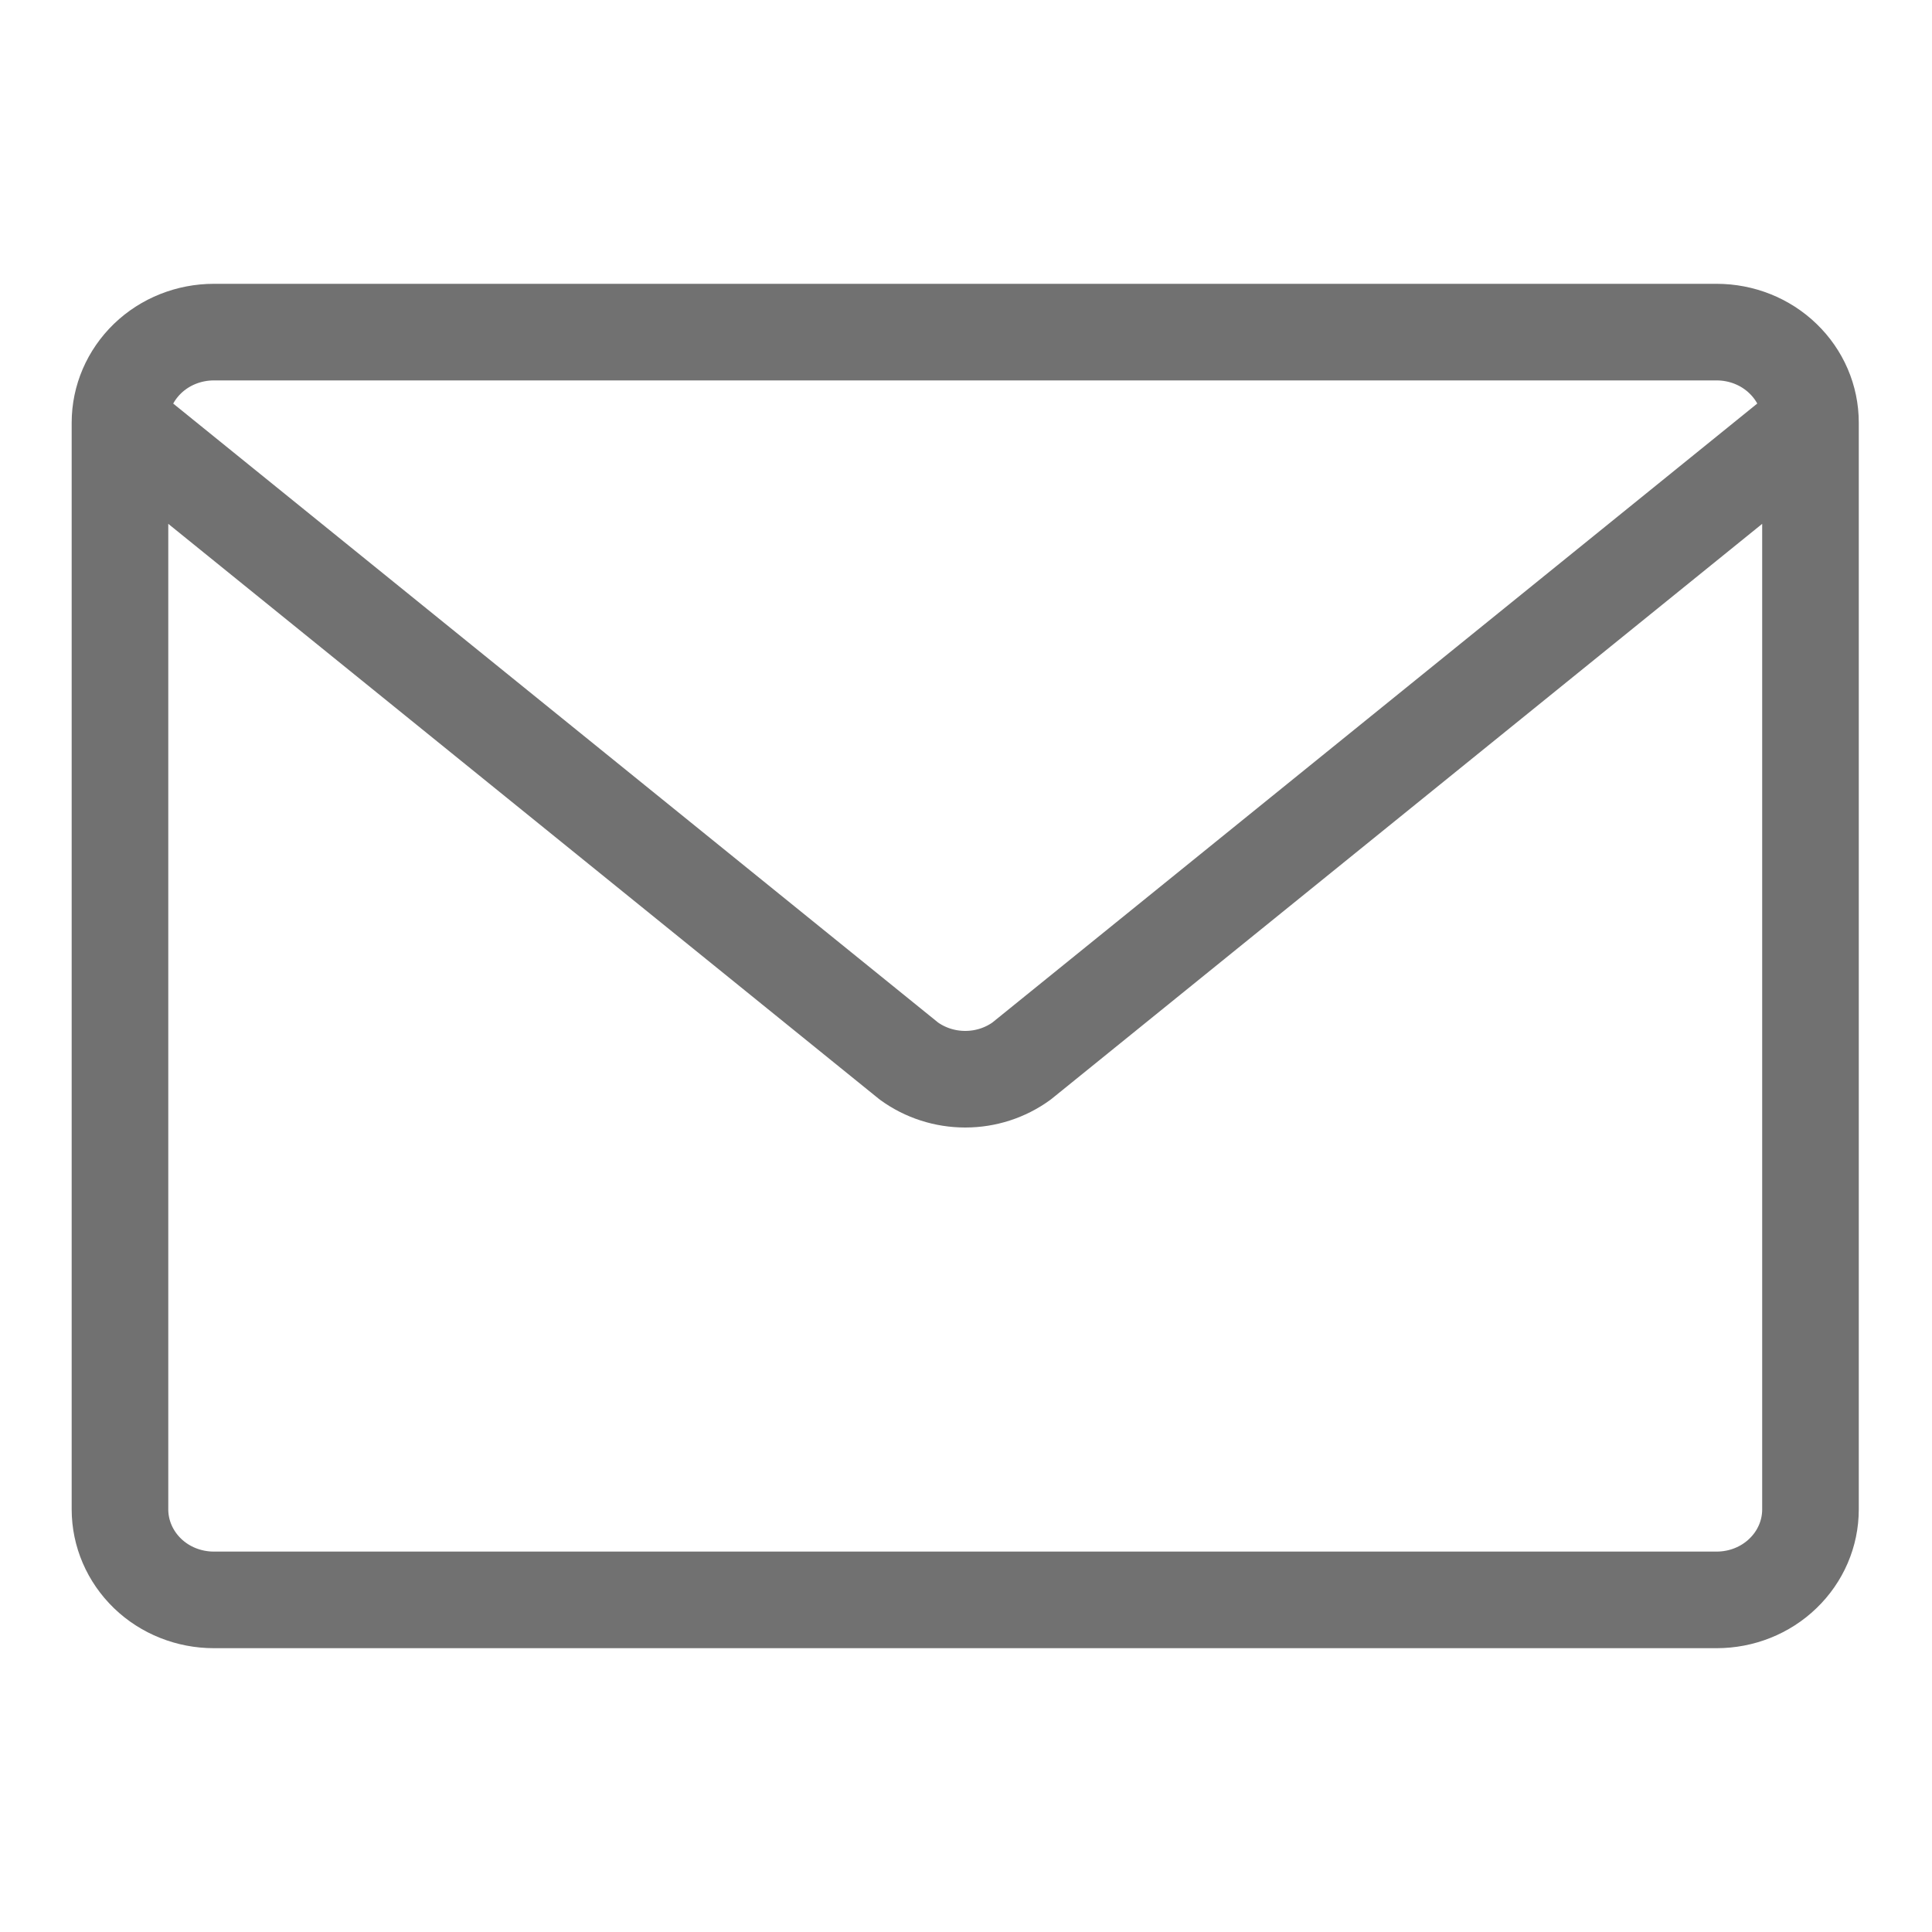 <?xml version="1.0" encoding="UTF-8"?> <svg xmlns="http://www.w3.org/2000/svg" width="20" height="20" viewBox="0 0 20 20" fill="none"><path d="M18.742 4.375L10.575 10.984C10.407 11.106 10.203 11.172 9.992 11.172C9.782 11.172 9.577 11.106 9.409 10.984L1.242 4.375M18.742 4.375C18.742 4.126 18.64 3.888 18.457 3.712C18.275 3.536 18.028 3.438 17.77 3.438H2.214C1.957 3.438 1.709 3.536 1.527 3.712C1.345 3.888 1.242 4.126 1.242 4.375M18.742 4.375V15.625C18.742 15.874 18.64 16.112 18.457 16.288C18.275 16.464 18.028 16.562 17.77 16.562H2.214C1.957 16.562 1.709 16.464 1.527 16.288C1.345 16.112 1.242 15.874 1.242 15.625V4.375" stroke="#717171" stroke-linecap="round" stroke-linejoin="round"></path></svg> 